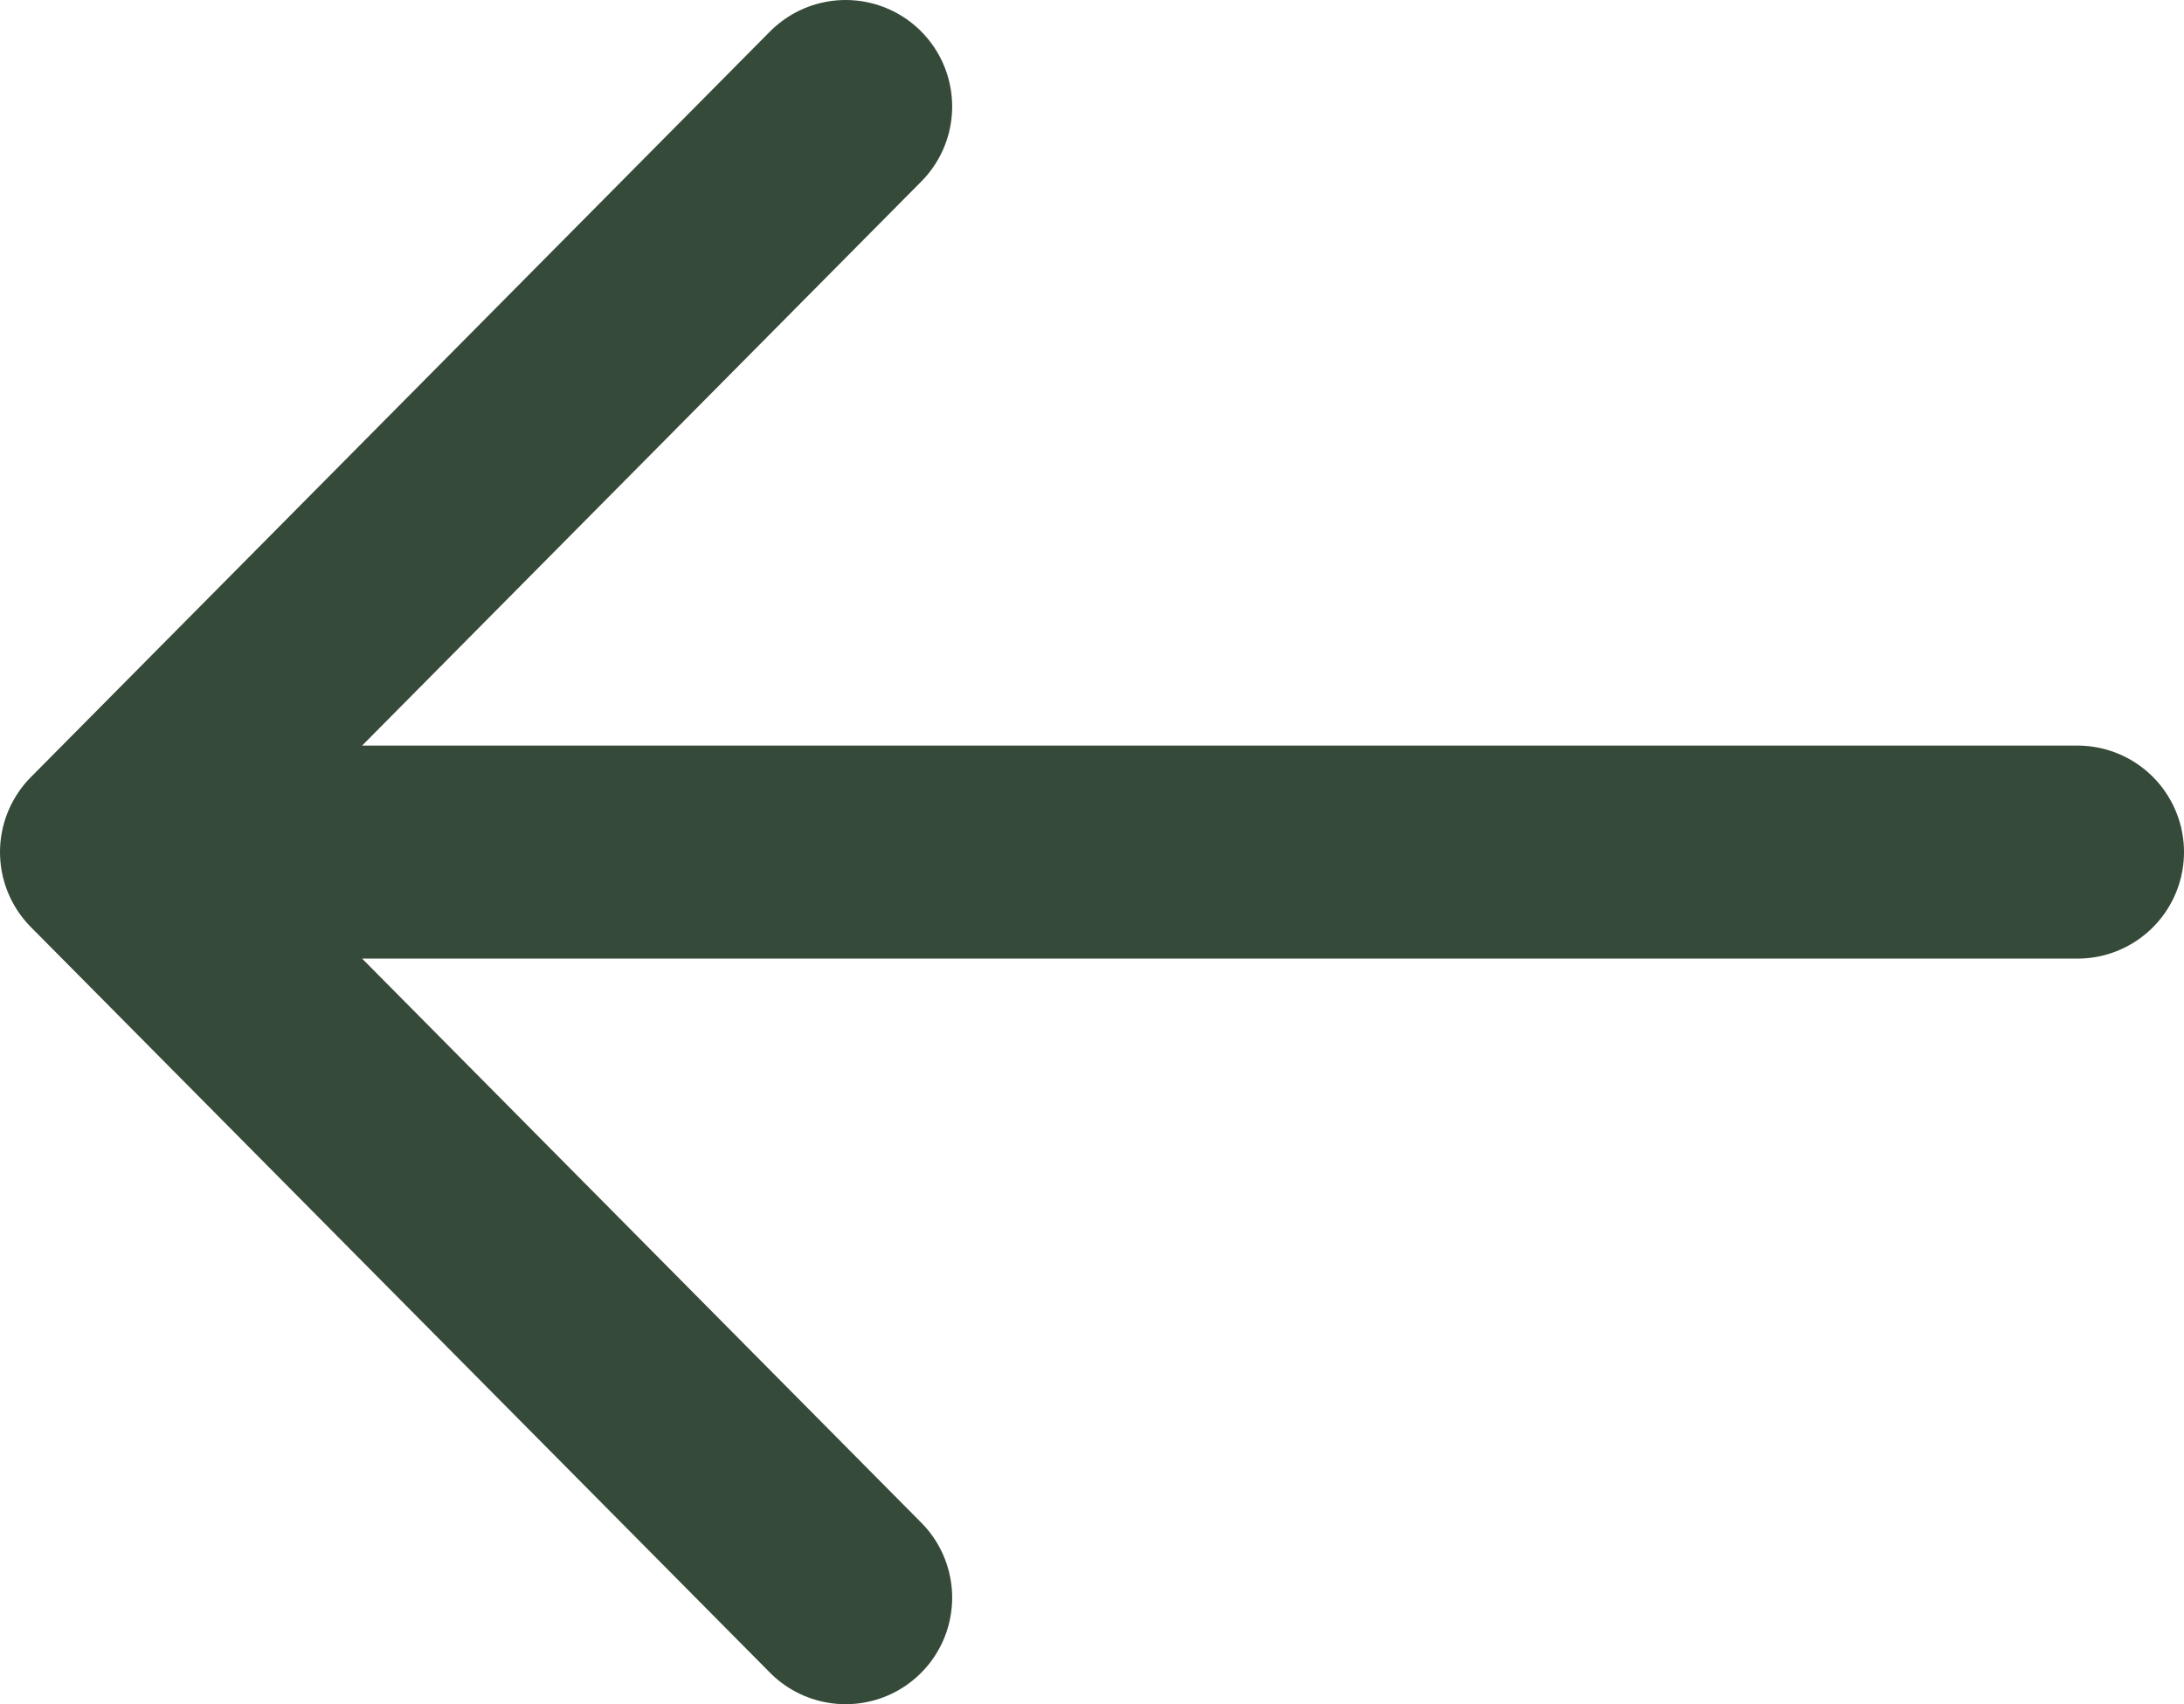 <svg width="41" height="32" viewBox="0 0 41 32" fill="none" xmlns="http://www.w3.org/2000/svg">
<path d="M39 16L2 16M2 16L15.875 30M2 16L15.875 2" stroke="#364A39" stroke-width="4" stroke-linecap="round" stroke-linejoin="round"/>
</svg>
